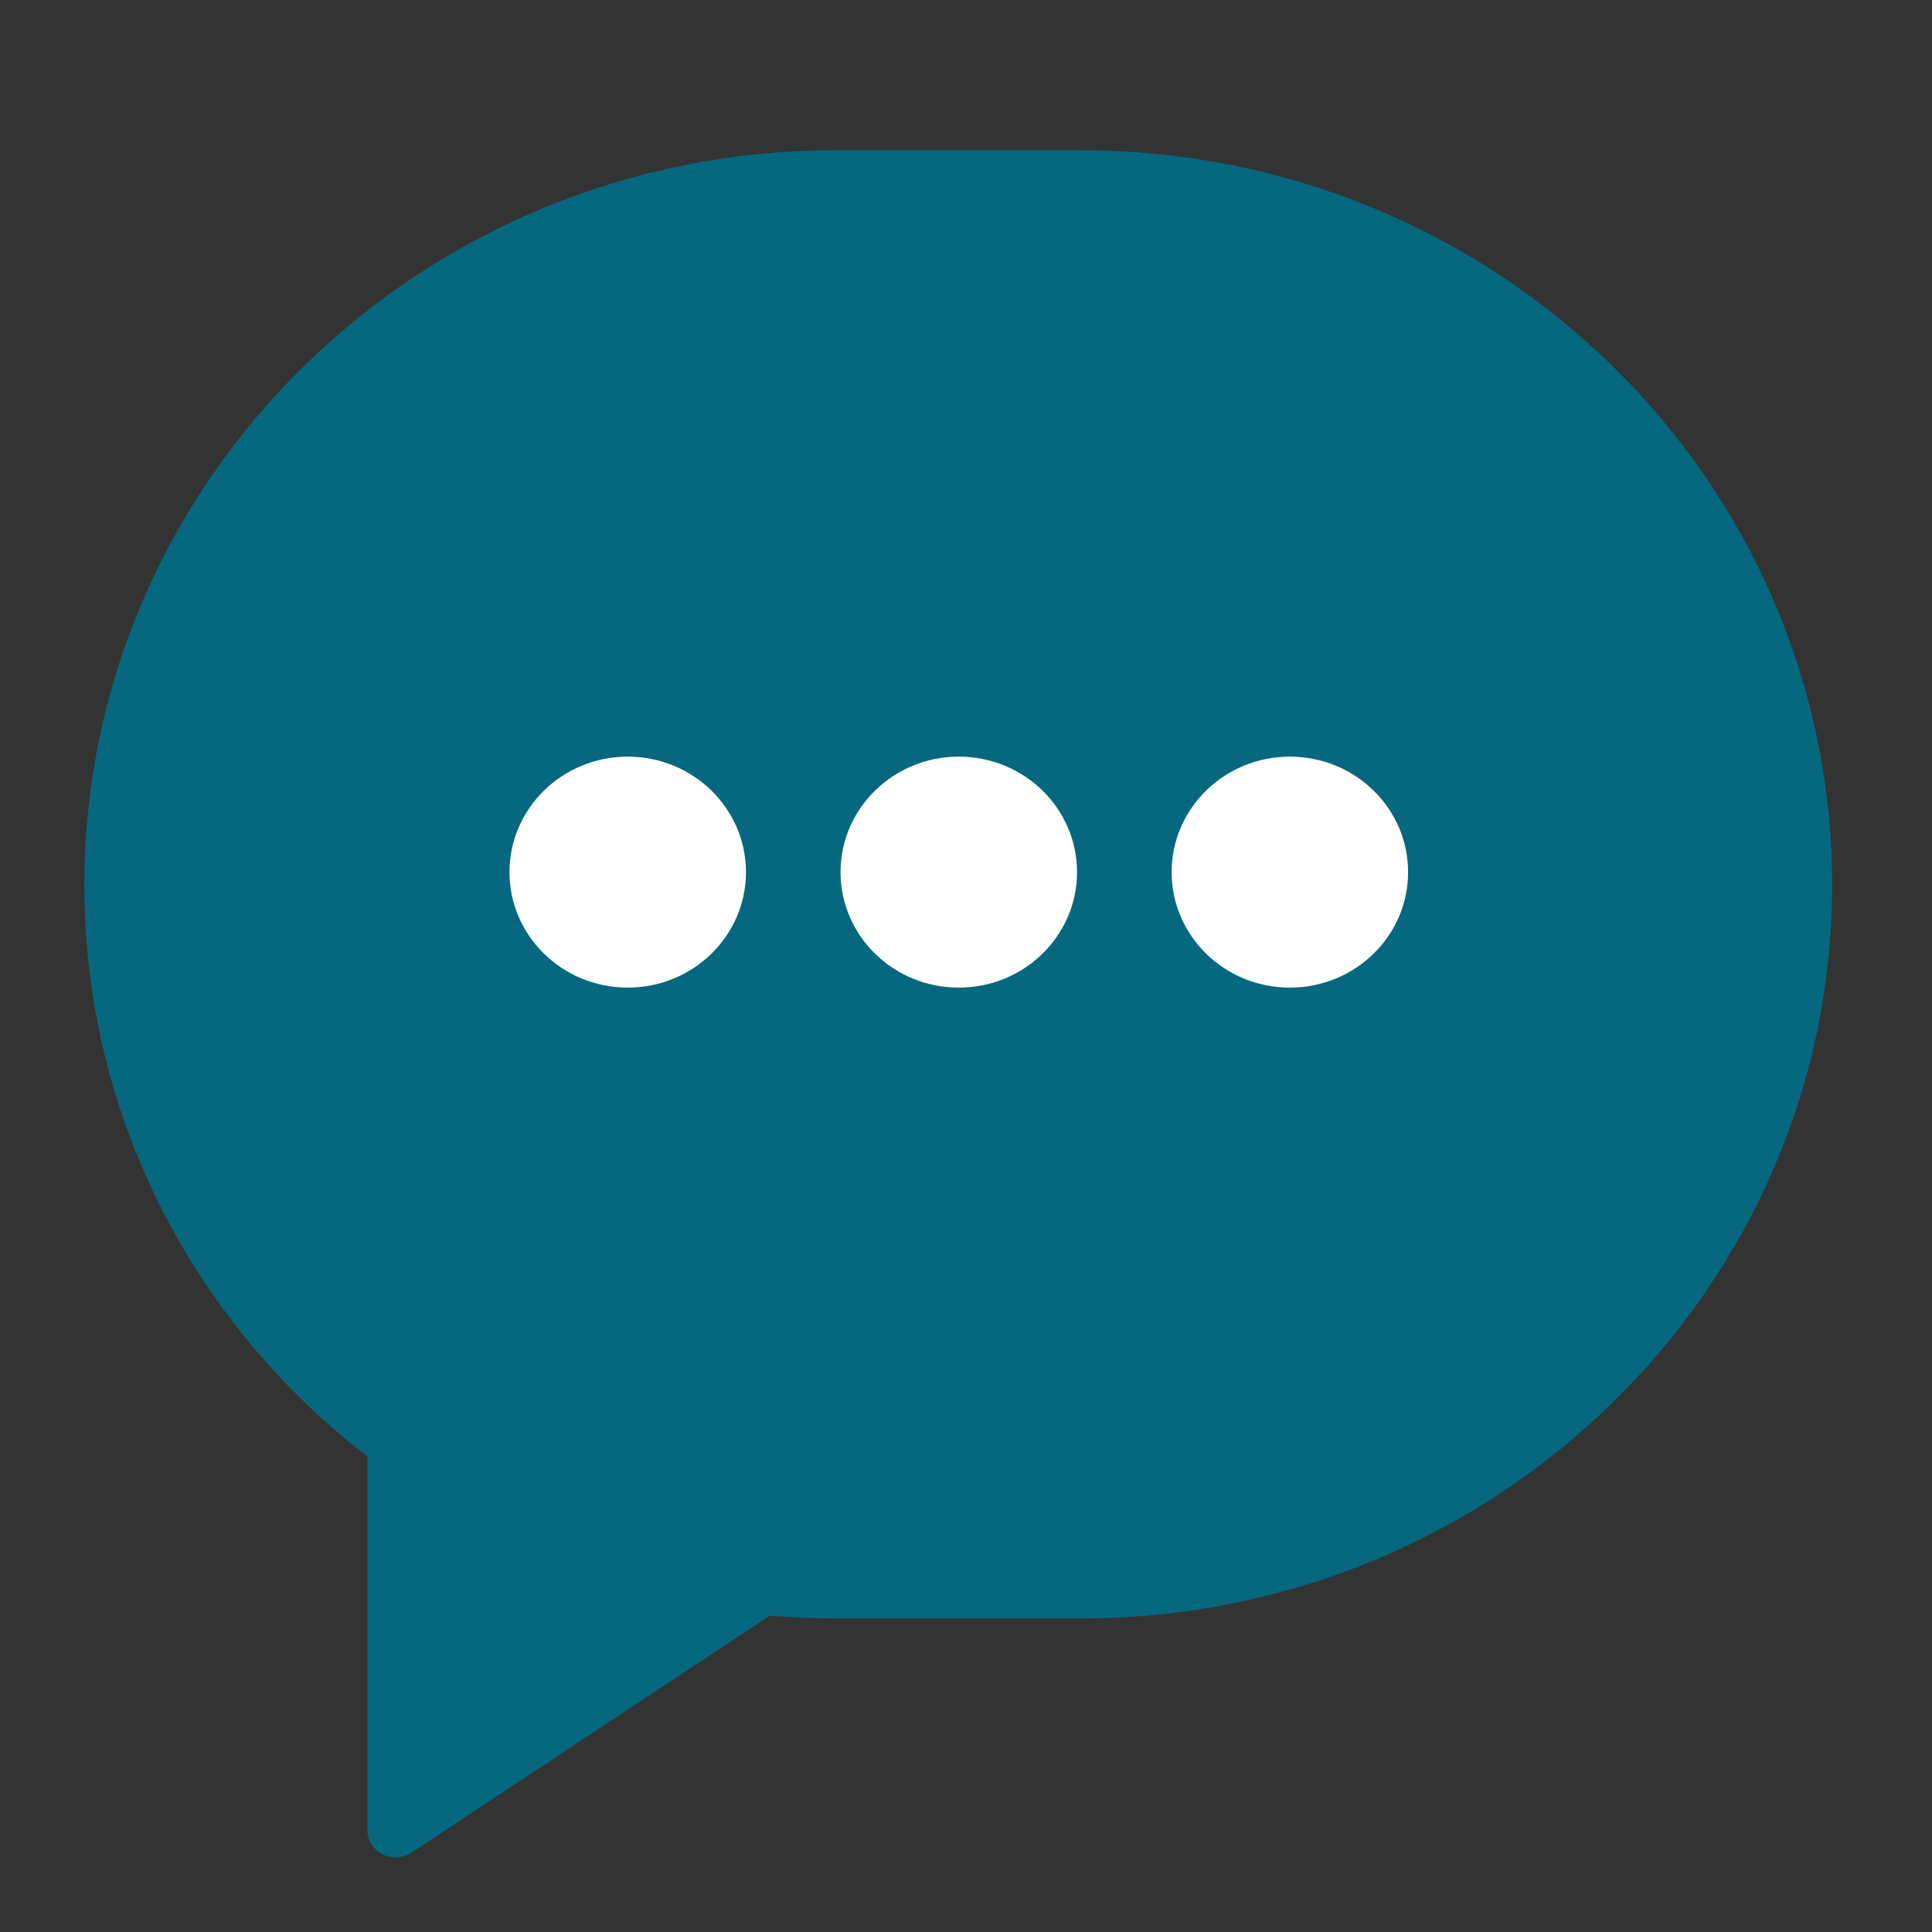 <?xml version="1.0" encoding="utf-8"?>
<!-- Generator: Adobe Illustrator 24.0.1, SVG Export Plug-In . SVG Version: 6.00 Build 0)  -->
<!DOCTYPE svg PUBLIC "-//W3C//DTD SVG 1.1//EN" "http://www.w3.org/Graphics/SVG/1.1/DTD/svg11.dtd">
<svg version="1.1" id="Livello_1" xmlns:x="http://ns.adobe.com/Extensibility/1.0/" xmlns:i="http://ns.adobe.com/AdobeIllustrator/10.0/" xmlns:graph="http://ns.adobe.com/Graphs/1.0/"
	 xmlns="http://www.w3.org/2000/svg" xmlns:xlink="http://www.w3.org/1999/xlink" x="0px" y="0px" viewBox="0 0 90 90"
	 style="enable-background:new 0 0 90 90;" xml:space="preserve">
<rect x="0" y="0" width="90" height="90" fill="#333333" stroke="none"/>
<g>
	<g>
		<path style="fill:#05687E;" d="M50.364,7H38.913c-9.657-0.001-18.398,3.841-24.724,10.021
			c-6.329,6.182-10.26,14.768-10.26,24.202c-0.001,10.796,5.134,20.424,13.184,26.627v17.395
			c0,0.085,0.009,0.17,0.026,0.253l0.038,0.122l0.037,0.118c0.033,0.08,0.075,0.155,0.124,0.224l0.013,0.015
			l0.152,0.177l0.095,0.077l0.103,0.08l0.11,0.059l0.115,0.059l0.122,0.037l0.122,0.035l0.225,0.022l0.031,0.004
			h0.001c0.087,0,0.173-0.009,0.259-0.026l0.141-0.041l0.104-0.032c0.081-0.033,0.159-0.074,0.232-0.122L35.86,75.266
			c1.02,0.08,2.02,0.127,3.053,0.126h11.451c9.657,0.001,18.398-3.841,24.724-10.021
			c6.327-6.178,10.26-14.716,10.259-24.148c-0.002-18.87-15.66-34.22-34.984-34.221L50.364,7z"/>
	</g>
	<path style="fill:#FFFFFF;" d="M60.087,35.247c-3.042,0.001-5.508,2.409-5.508,5.38
		c0.001,2.972,2.466,5.38,5.508,5.38c3.042-0.001,5.508-2.409,5.508-5.38
		C65.594,37.656,63.129,35.248,60.087,35.247z"/>
	<path style="fill:#FFFFFF;" d="M29.242,35.247c-3.042,0.001-5.508,2.409-5.508,5.38
		c0.001,2.972,2.466,5.38,5.508,5.38c3.042-0.001,5.508-2.409,5.508-5.38
		C34.749,37.656,32.284,35.248,29.242,35.247z"/>
	<path style="fill:#FFFFFF;" d="M44.664,35.247c-3.042,0.001-5.508,2.409-5.508,5.38
		c0.001,2.972,2.466,5.38,5.508,5.38c3.042-0.001,5.508-2.409,5.508-5.38
		C50.171,37.656,47.707,35.248,44.664,35.247z"/>
</g>
</svg>
